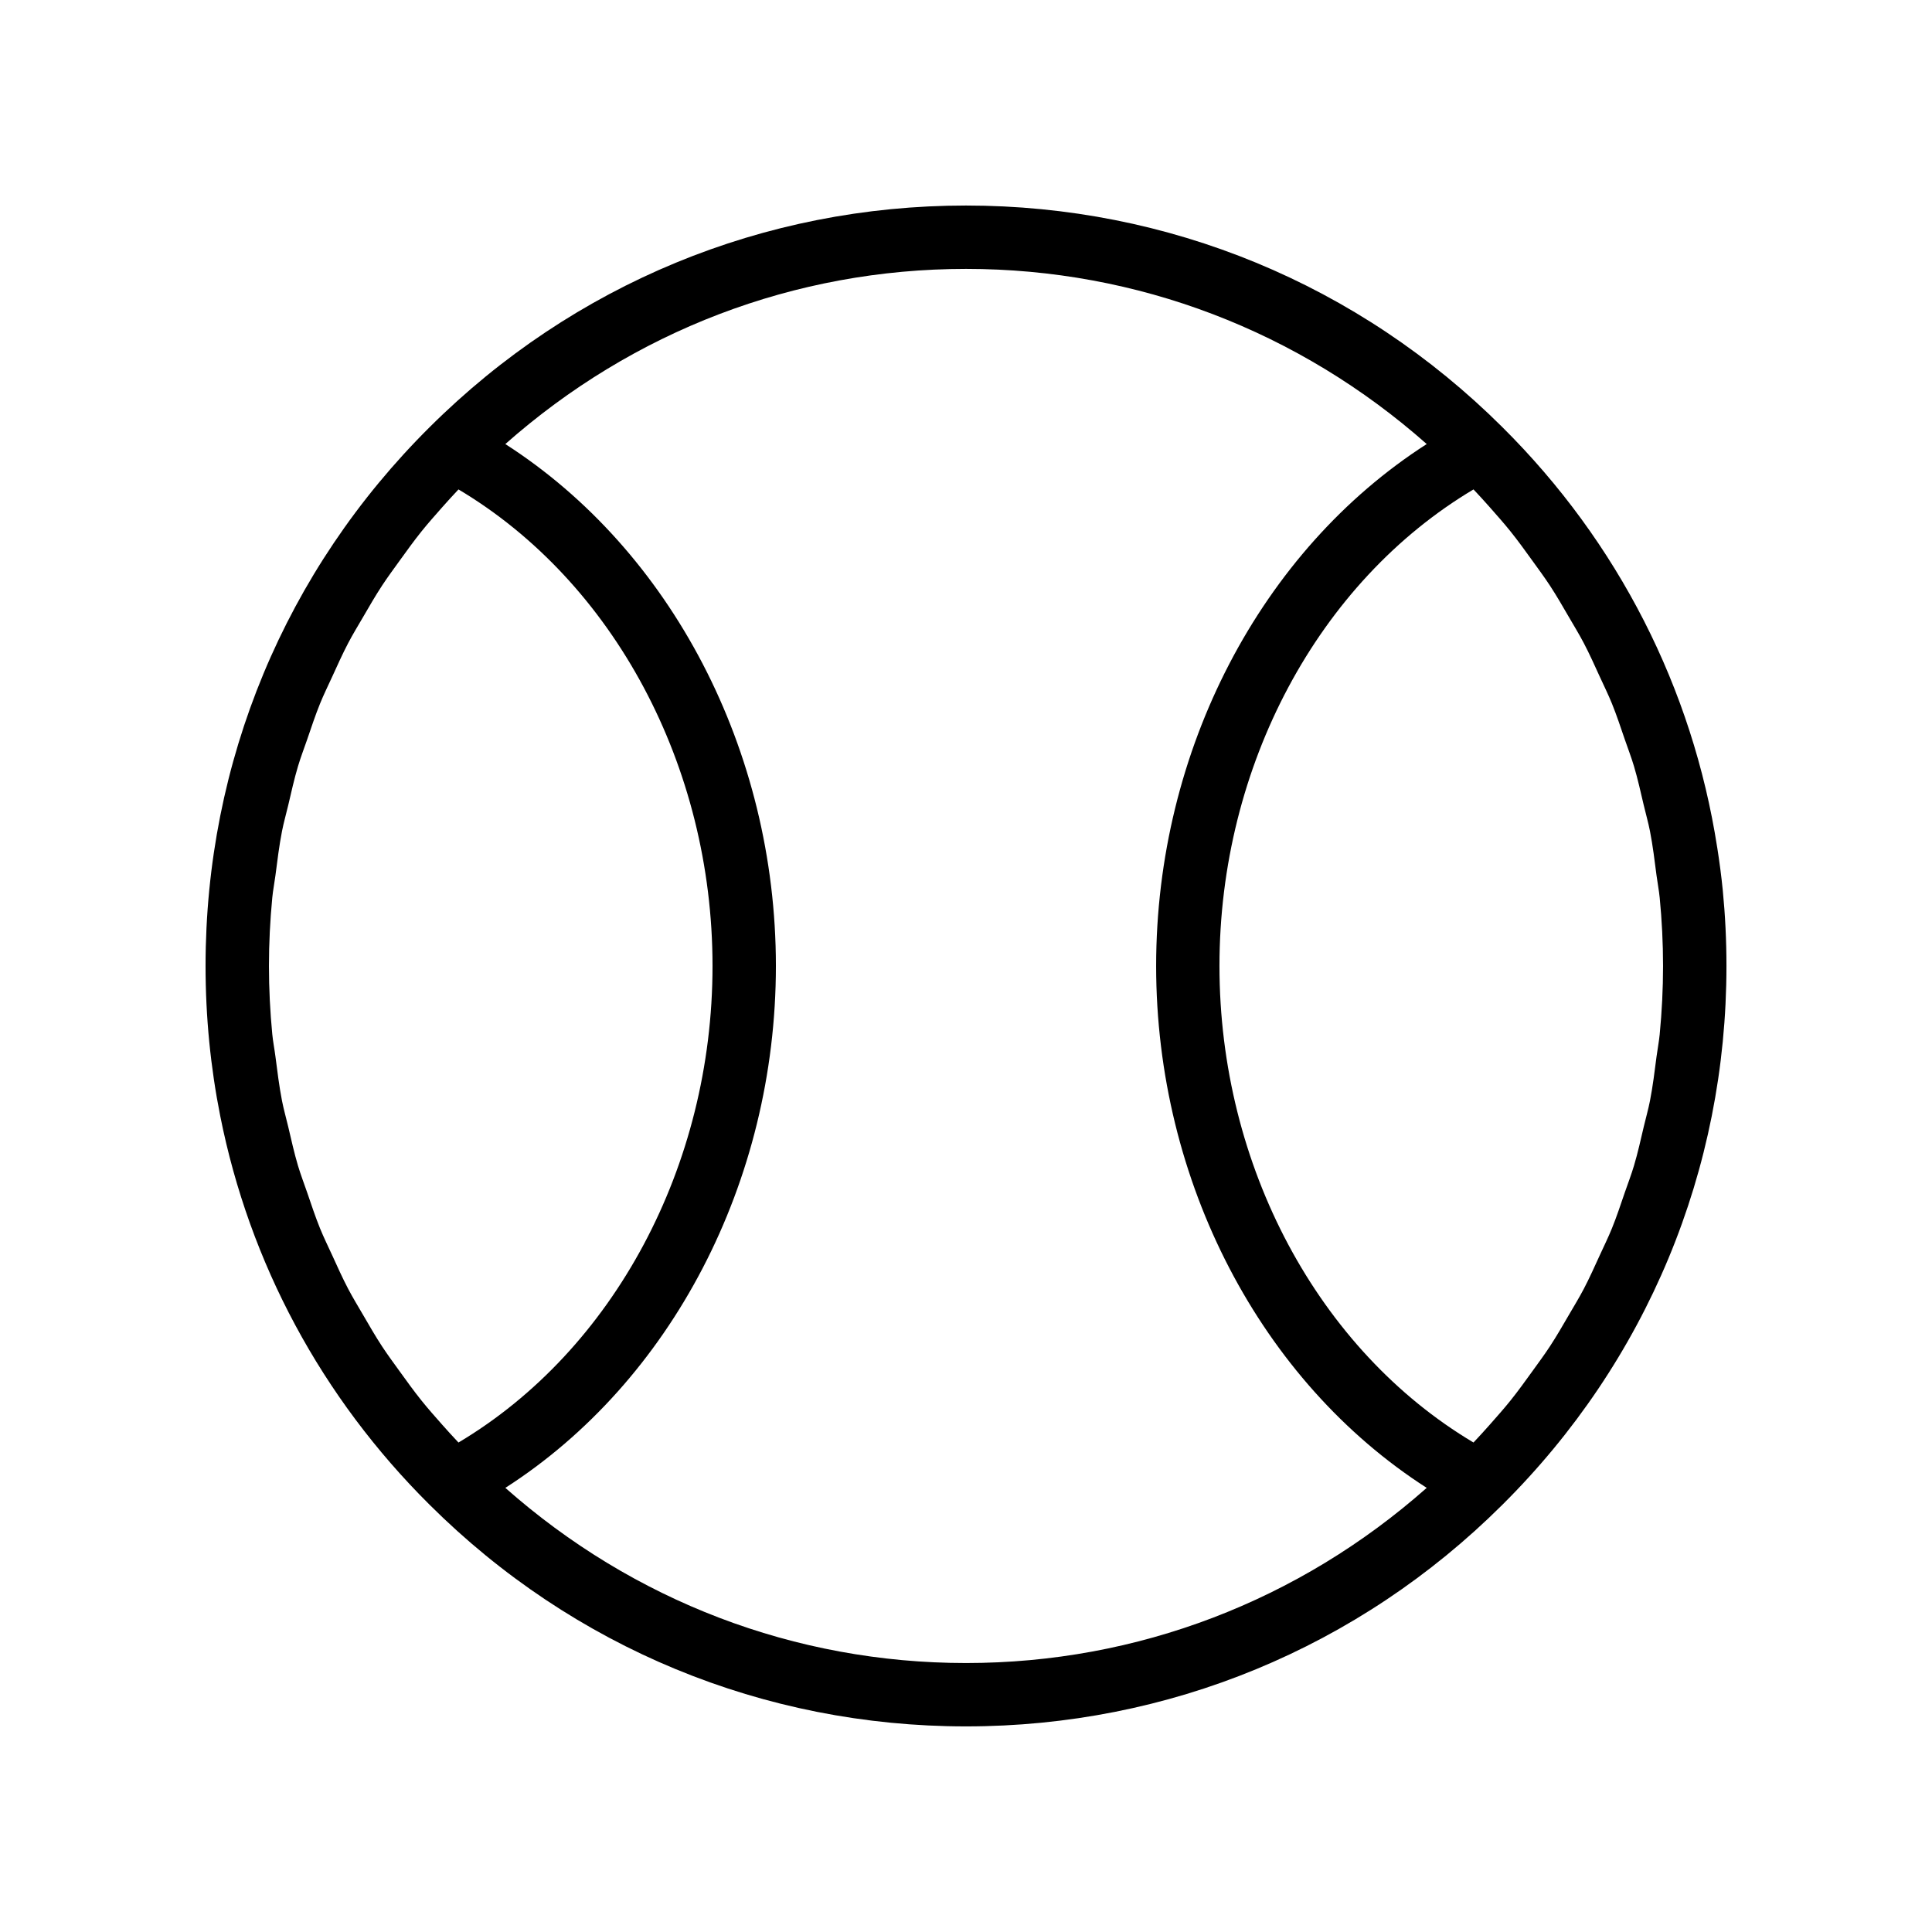<?xml version="1.0" encoding="UTF-8"?>
<!-- Uploaded to: ICON Repo, www.svgrepo.com, Generator: ICON Repo Mixer Tools -->
<svg fill="#000000" width="800px" height="800px" version="1.1" viewBox="144 144 512 512" xmlns="http://www.w3.org/2000/svg">
 <path d="m599.07 368.55c-6.547-42.082-26.184-80.828-56.957-111.38-38.039-37.855-88.512-58.703-142.11-58.703-53.605 0-104.07 20.848-142.11 58.699-38.32 38.031-59.418 88.75-59.418 142.82 0 6.758 0.328 13.465 0.98 20.102 0.652 6.637 1.625 13.203 2.914 19.68 7.731 38.859 26.781 74.52 55.512 103.04 38.039 37.852 88.512 58.703 142.12 58.703s104.07-20.848 142.11-58.699c38.316-38.035 59.418-88.754 59.418-142.82 0-6.758-0.328-13.465-0.98-20.102-0.375-3.809-0.887-7.586-1.473-11.344zm-382.92 13.402c0.191-1.996 0.582-3.941 0.84-5.922 0.508-3.938 0.988-7.879 1.742-11.754 0.453-2.32 1.109-4.582 1.648-6.875 0.812-3.457 1.578-6.934 2.59-10.328 0.715-2.41 1.625-4.75 2.441-7.125 1.094-3.191 2.148-6.398 3.418-9.52 0.977-2.406 2.129-4.734 3.207-7.094 1.367-2.984 2.703-5.984 4.227-8.895 1.234-2.356 2.625-4.629 3.965-6.93 1.625-2.793 3.234-5.594 5.012-8.305 1.488-2.273 3.117-4.465 4.711-6.68 1.875-2.602 3.746-5.199 5.762-7.711 1.738-2.168 3.602-4.254 5.445-6.348 1.418-1.609 2.871-3.195 4.348-4.762 41.094 24.465 67.32 73.277 67.32 126.29s-26.227 101.82-67.324 126.29c-1.461-1.547-2.894-3.113-4.297-4.703-1.871-2.125-3.758-4.238-5.519-6.438-1.996-2.488-3.848-5.062-5.703-7.633-1.609-2.234-3.254-4.449-4.758-6.746-1.762-2.688-3.356-5.469-4.969-8.238-1.352-2.324-2.758-4.621-4.004-6.996-1.516-2.891-2.844-5.867-4.199-8.832-1.09-2.379-2.25-4.727-3.234-7.148-1.262-3.109-2.312-6.305-3.402-9.48-0.82-2.387-1.73-4.738-2.453-7.16-1.008-3.394-1.773-6.863-2.586-10.32-0.539-2.297-1.195-4.559-1.648-6.879-0.754-3.875-1.234-7.824-1.742-11.766-0.254-1.977-0.645-3.918-0.836-5.91-0.57-5.957-0.879-11.973-0.879-18.039s0.309-12.086 0.879-18.043zm61.766 156.35c43.891-28.145 71.703-81.09 71.703-138.31s-27.812-110.16-71.703-138.31c33.793-29.906 76.648-46.422 122.09-46.422 45.434 0 88.289 16.516 122.09 46.418-43.895 28.148-71.707 81.09-71.707 138.31 0 57.219 27.812 110.16 71.703 138.31-33.789 29.902-76.648 46.422-122.08 46.422s-88.289-16.52-122.09-46.422zm305.93-120.27c-0.191 1.996-0.582 3.941-0.84 5.922-0.508 3.938-0.988 7.879-1.742 11.754-0.453 2.32-1.109 4.582-1.648 6.875-0.812 3.457-1.578 6.934-2.59 10.328-0.715 2.41-1.625 4.75-2.441 7.125-1.094 3.191-2.148 6.398-3.418 9.52-0.977 2.406-2.129 4.734-3.207 7.094-1.367 2.984-2.703 5.984-4.227 8.895-1.234 2.356-2.625 4.629-3.965 6.93-1.625 2.793-3.234 5.594-5.012 8.305-1.488 2.273-3.117 4.465-4.711 6.68-1.875 2.602-3.746 5.199-5.762 7.711-1.738 2.168-3.602 4.254-5.445 6.348-1.418 1.609-2.871 3.195-4.348 4.762-41.094-24.465-67.32-73.273-67.32-126.29s26.227-101.82 67.324-126.29c1.461 1.547 2.894 3.113 4.297 4.703 1.871 2.125 3.758 4.242 5.519 6.438 1.992 2.481 3.84 5.051 5.691 7.617 1.617 2.242 3.266 4.465 4.773 6.769 1.758 2.684 3.348 5.457 4.957 8.223 1.355 2.328 2.762 4.625 4.008 7.004 1.516 2.891 2.844 5.867 4.199 8.832 1.09 2.379 2.25 4.727 3.234 7.148 1.262 3.109 2.312 6.305 3.402 9.48 0.82 2.387 1.73 4.738 2.453 7.16 1.004 3.379 1.77 6.84 2.578 10.281 0.543 2.312 1.203 4.586 1.66 6.926 0.75 3.863 1.23 7.797 1.734 11.723 0.258 1.988 0.648 3.941 0.844 5.945 0.574 5.953 0.883 11.973 0.883 18.039s-0.309 12.082-0.883 18.039z"/>
</svg>